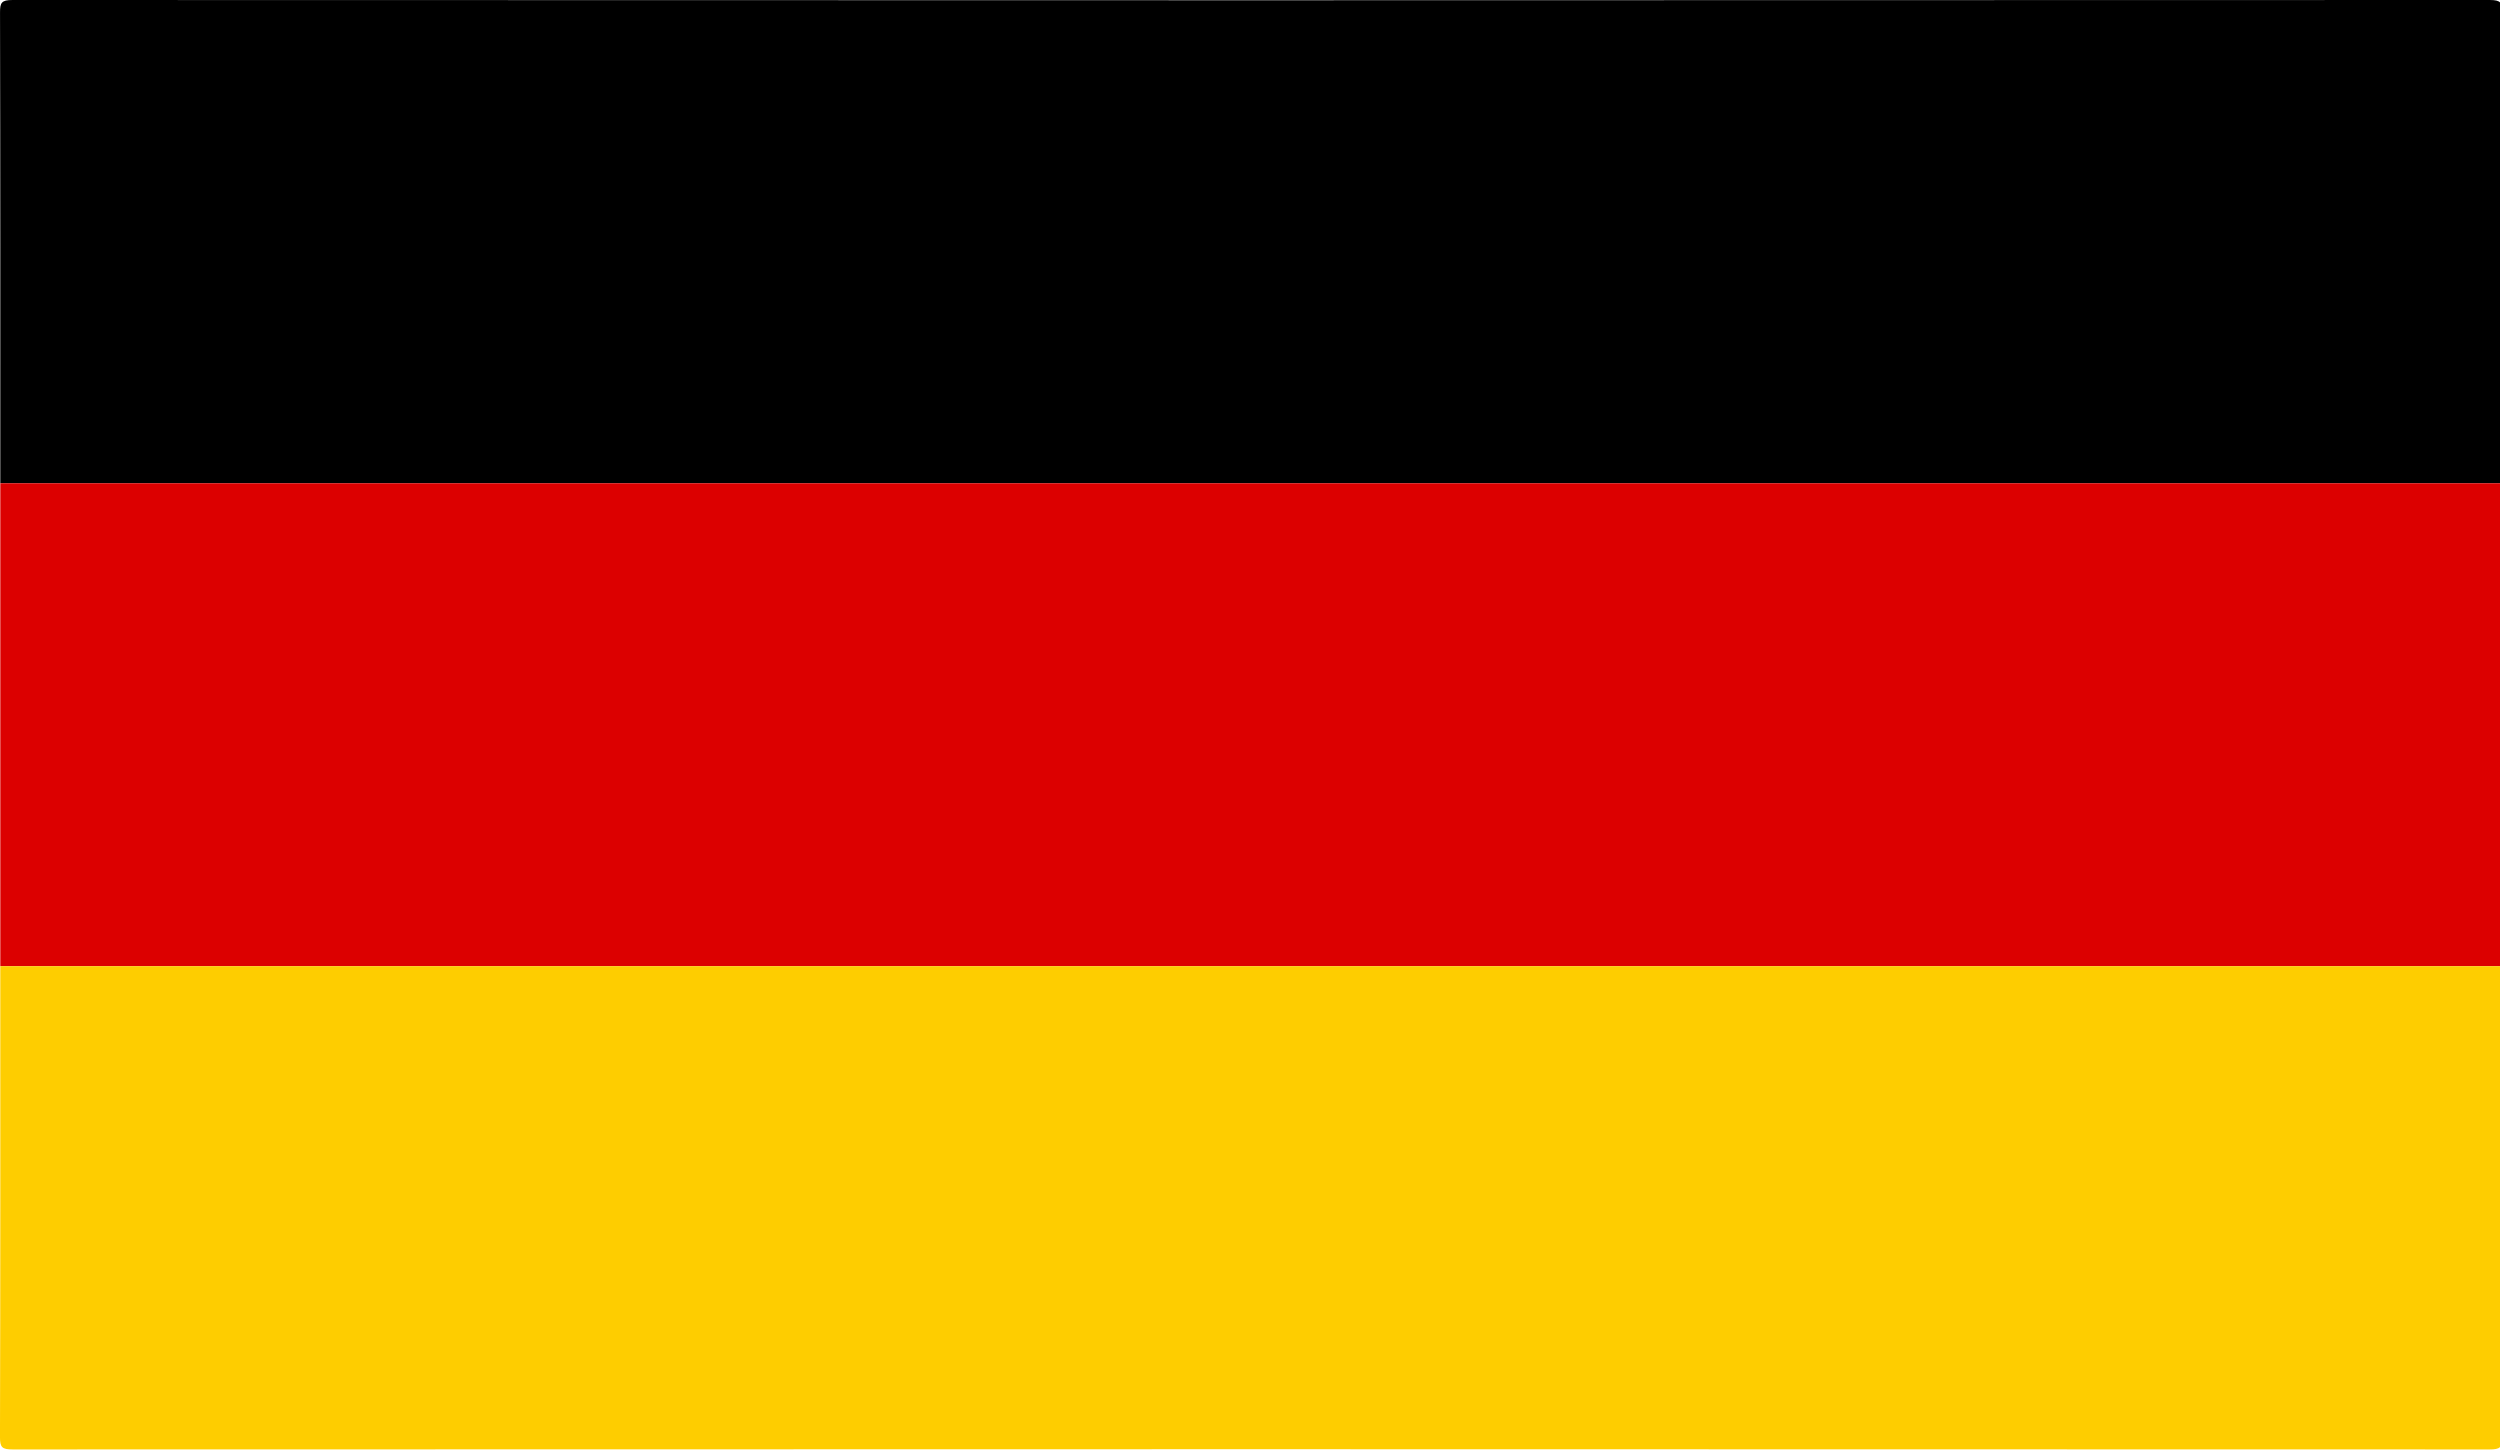 <?xml version="1.0" encoding="UTF-8"?>
<svg id="Layer_2" data-name="Layer 2" xmlns="http://www.w3.org/2000/svg" viewBox="0 0 1720.09 998.41">
  <defs>
    <style>
      .cls-1 {
        fill: #fecd00;
      }

      .cls-1, .cls-2, .cls-3 {
        stroke-width: 0px;
      }

      .cls-2 {
        fill: #000;
      }

      .cls-3 {
        fill: #dc0000;
      }
    </style>
  </defs>
  <path class="cls-2" d="M.21,332.5C.21,224.55.29,116.61.02,8.66,0,1.88.98,0,8.66,0,576.78.23,1144.9.23,1713.01,0c7.68,0,8.65,1.88,8.63,8.67-.26,107.94-.19,215.89-.19,323.83H.21Z"/>
  <path class="cls-3" d="M.21,332.5h1721.25v332.29H.21v-332.29Z"/>
  <path class="cls-1" d="M.21,664.79h1721.25c0,107.99-.09,215.99.21,323.98.02,7.11-1.45,8.51-8.82,8.5-568.01-.21-1136.03-.21-1704.04,0-7.37,0-8.84-1.39-8.82-8.5.3-107.99.21-215.99.21-323.98Z"/>
</svg>